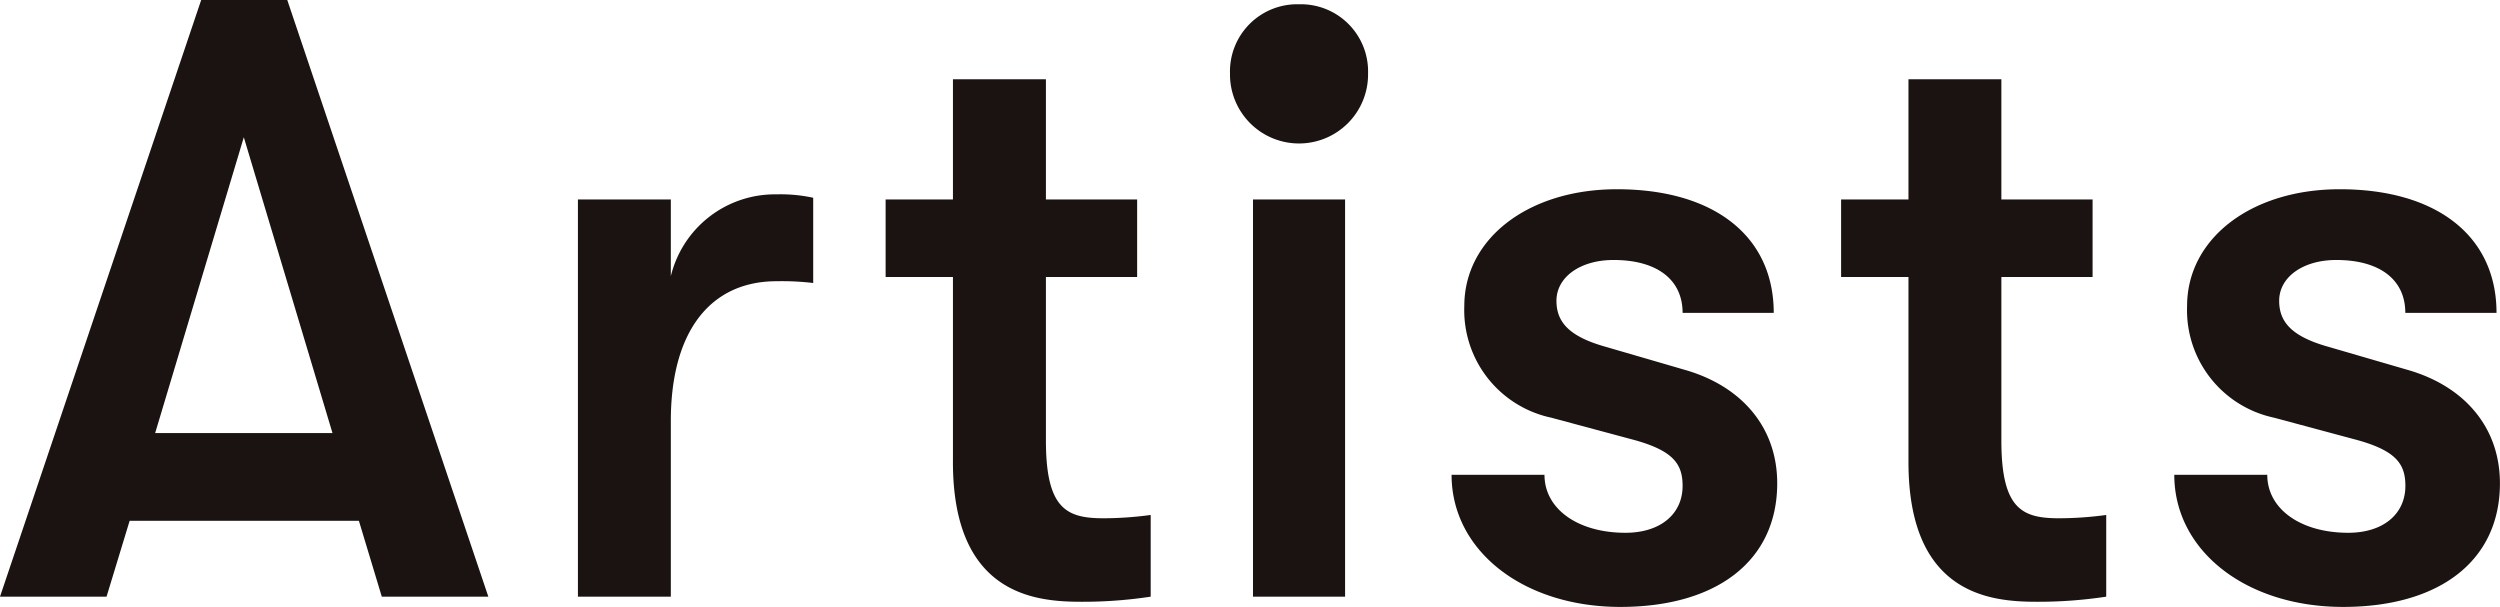 <svg id="グループ_5371" data-name="グループ 5371" xmlns="http://www.w3.org/2000/svg" width="140.785" height="34.179" viewBox="0 0 140.785 34.179">
  <path id="パス_1410" data-name="パス 1410" d="M13.73,7.729l4.993,16.657H8.738ZM11.33,0,0,33.6H6L7.3,29.33H20.211L21.5,33.6h6L16.177,0Z" fill="#1a1311"/>
  <g id="グループ_4754" data-name="グループ 4754">
    <g id="グループ_5370" data-name="グループ 5370">
      <path id="パス_1411" data-name="パス 1411" d="M32.545,11.233h5.232v4.32a6.031,6.031,0,0,1,5.954-4.608,8.623,8.623,0,0,1,2.064.192v4.8a14.858,14.858,0,0,0-2.064-.1c-3.7,0-5.954,2.785-5.954,7.873V33.6H32.545Z" fill="#1a1311"/>
      <path id="パス_1412" data-name="パス 1412" d="M53.664,26.018V15.6H49.873V11.233h3.791V4.464H58.9v6.769h5.137V15.6H58.9v9.217c0,3.888,1.2,4.369,3.266,4.369A20.074,20.074,0,0,0,64.8,29V33.6a25.292,25.292,0,0,1-3.887.288c-2.545,0-7.25-.336-7.25-7.873" fill="#1a1311"/>
      <path id="パス_1413" data-name="パス 1413" d="M73.152.241a3.784,3.784,0,0,1,3.889,3.888,3.888,3.888,0,1,1-7.775,0A3.784,3.784,0,0,1,73.152.241M70.561,11.233h5.186V33.6H70.561Z" fill="#1a1311"/>
      <path id="パス_1414" data-name="パス 1414" d="M81.744,26.739h5.232c0,1.92,1.873,3.264,4.561,3.264,1.969,0,3.217-1.056,3.217-2.64,0-1.248-.528-2.017-2.928-2.641l-4.465-1.2a6.188,6.188,0,0,1-4.9-6.288c0-3.793,3.6-6.577,8.593-6.577,5.473,0,8.832,2.641,8.832,6.961H94.754c0-1.872-1.44-2.977-3.889-2.977-1.871,0-3.215.96-3.215,2.3,0,1.2.719,2.016,2.783,2.592l4.465,1.3c3.168.912,5.184,3.217,5.184,6.384,0,4.369-3.408,6.961-8.832,6.961-5.473,0-9.506-3.168-9.506-7.44" fill="#1a1311"/>
      <path id="パス_1415" data-name="パス 1415" d="M107.473,26.018V15.6H103.68V11.233h3.793V4.464h5.232v6.769h5.137V15.6h-5.137v9.217c0,3.888,1.2,4.369,3.264,4.369A20.094,20.094,0,0,0,118.61,29V33.6a25.321,25.321,0,0,1-3.889.288c-2.543,0-7.248-.336-7.248-7.873" fill="#1a1311"/>
      <path id="パス_1416" data-name="パス 1416" d="M122.447,26.739h5.232c0,1.92,1.873,3.264,4.561,3.264,1.969,0,3.217-1.056,3.217-2.64,0-1.248-.528-2.017-2.928-2.641l-4.465-1.2a6.188,6.188,0,0,1-4.9-6.288c0-3.793,3.6-6.577,8.593-6.577,5.473,0,8.832,2.641,8.832,6.961h-5.136c0-1.872-1.44-2.977-3.889-2.977-1.871,0-3.215.96-3.215,2.3,0,1.2.719,2.016,2.783,2.592l4.465,1.3c3.168.912,5.184,3.217,5.184,6.384,0,4.369-3.408,6.961-8.832,6.961-5.473,0-9.506-3.168-9.506-7.44" fill="#1a1311"/>
    </g>
  </g>
</svg>
